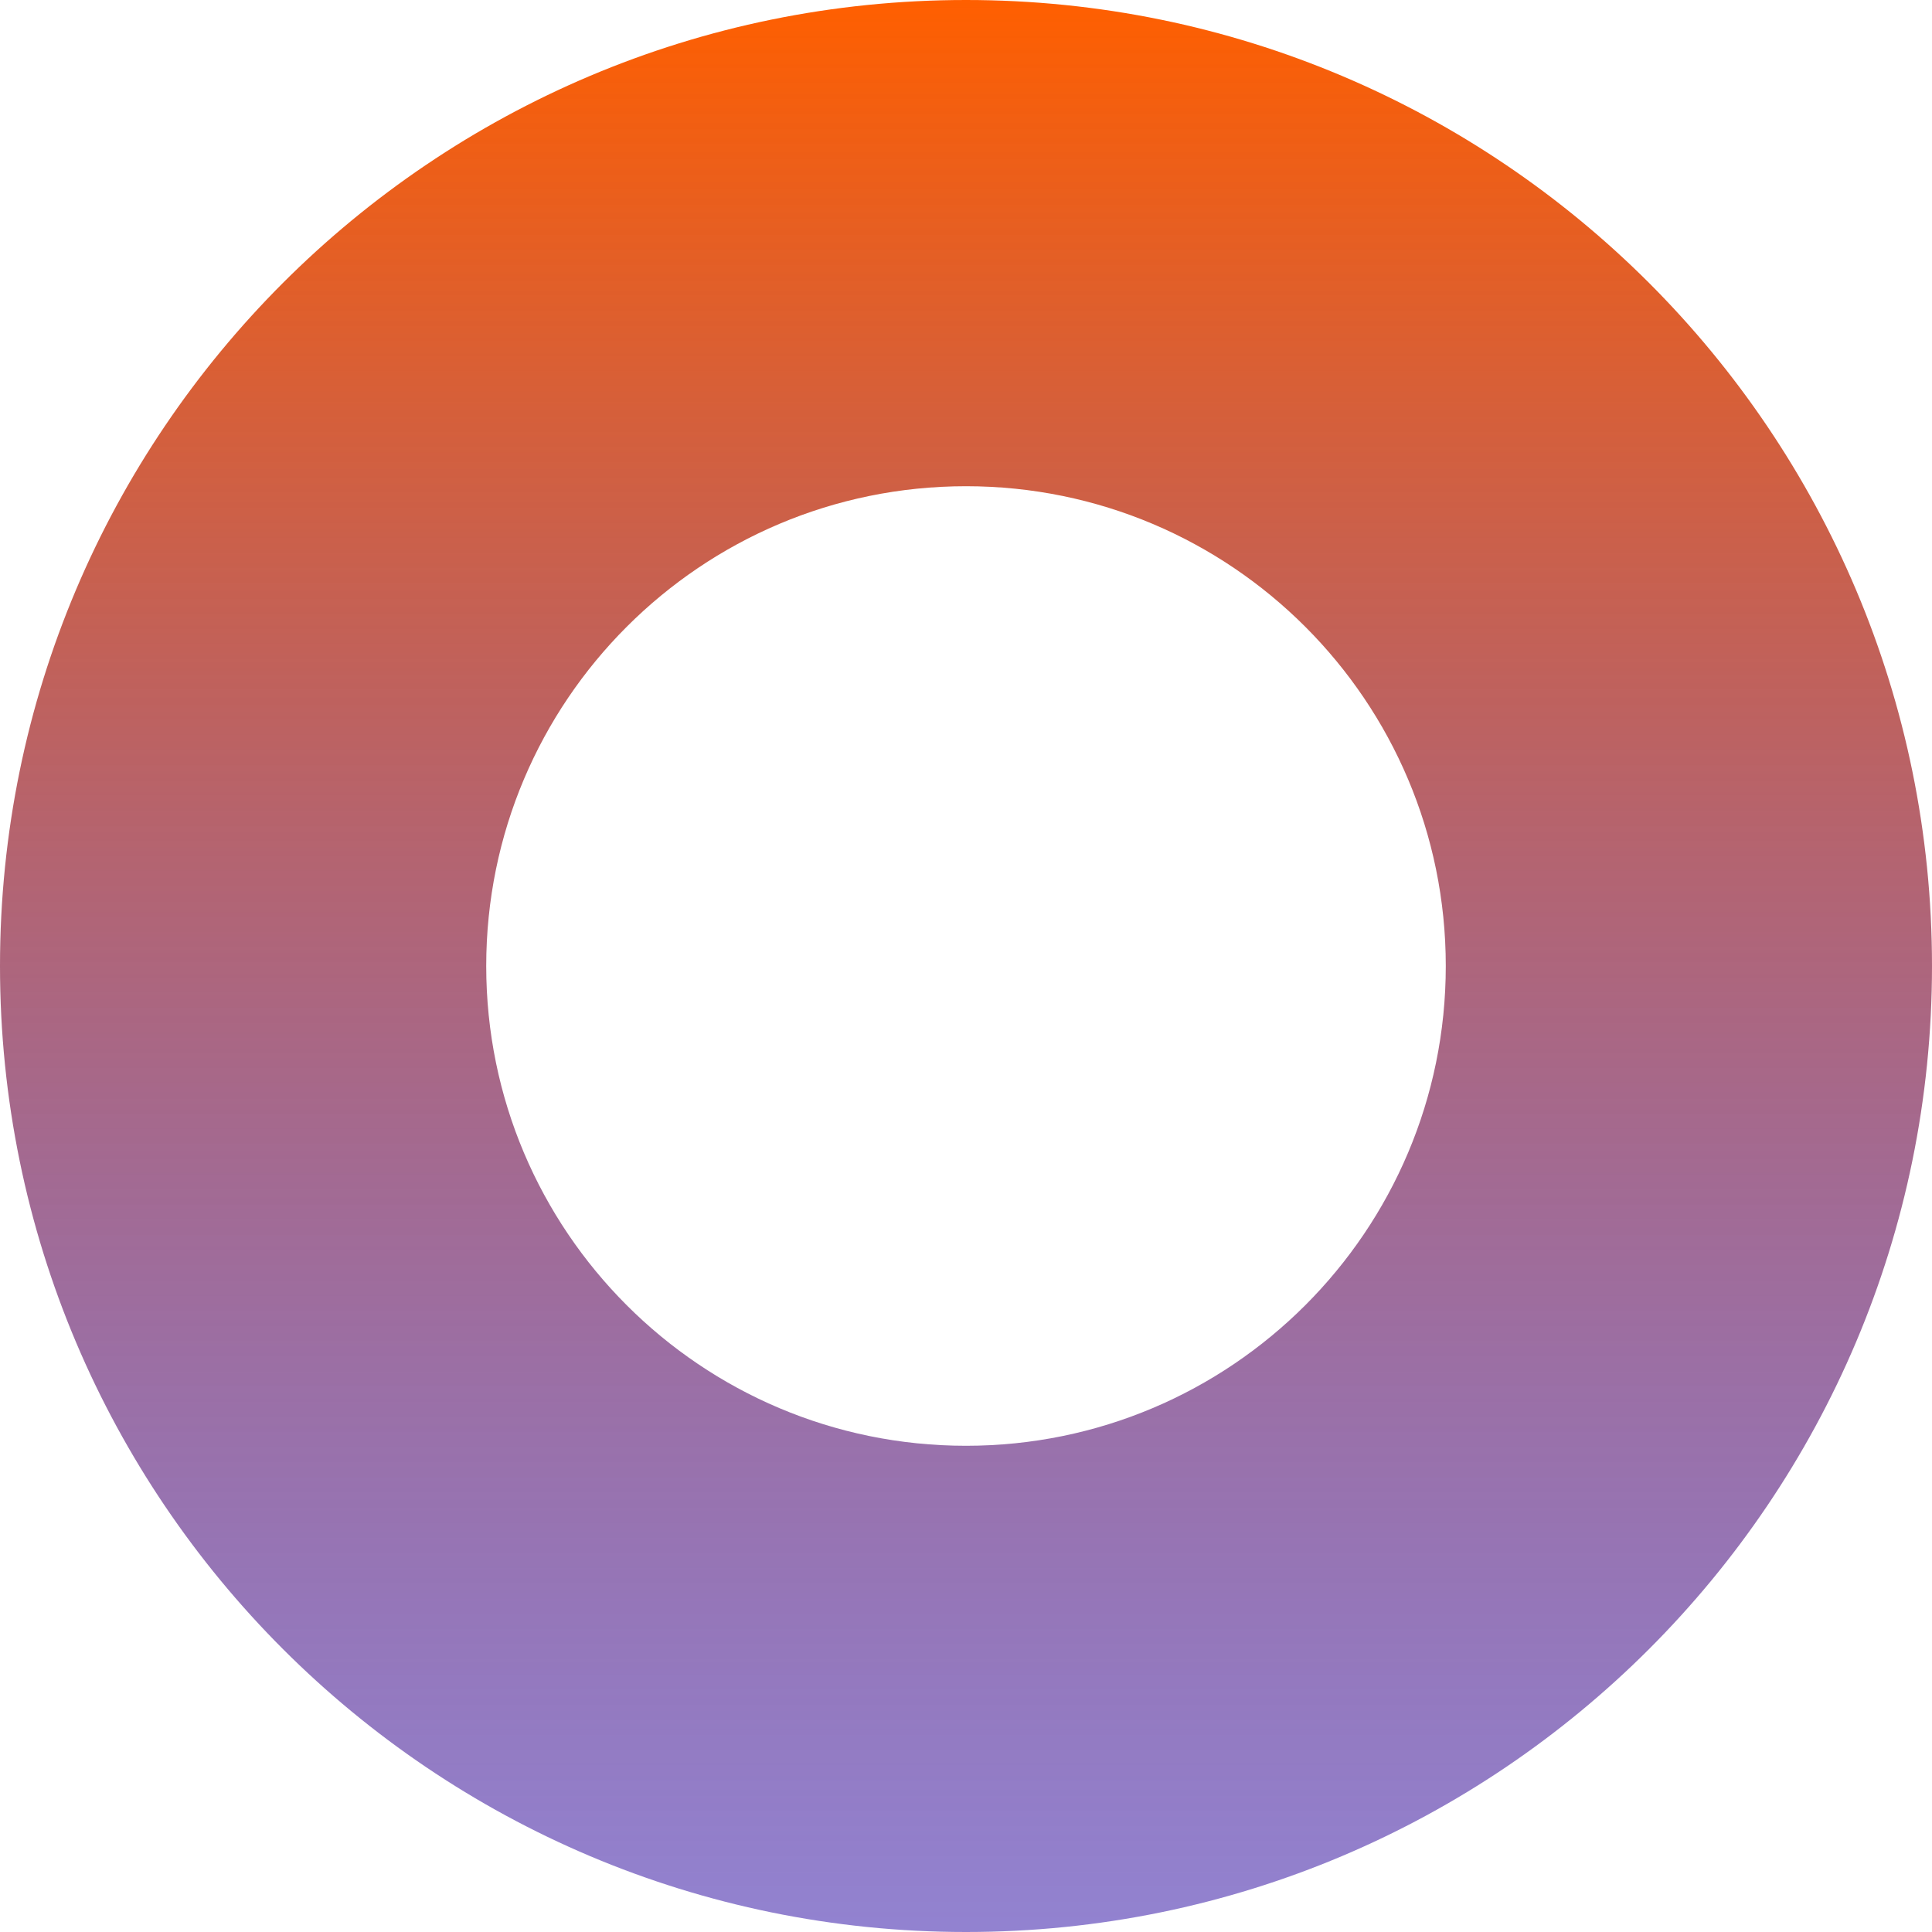 <?xml version="1.0" encoding="UTF-8"?> <svg xmlns="http://www.w3.org/2000/svg" width="600" height="600" viewBox="0 0 600 600" fill="none"><path fill-rule="evenodd" clip-rule="evenodd" d="M300 449C382.29 449 449 382.29 449 300C449 217.71 382.29 151 300 151C217.71 151 151 217.71 151 300C151 382.29 217.71 449 300 449ZM300 600C465.685 600 600 465.685 600 300C600 134.315 465.685 0 300 0C134.315 0 0 134.315 0 300C0 465.685 134.315 600 300 600Z" fill="url(#paint0_linear_1055_5368)"></path><defs><linearGradient id="paint0_linear_1055_5368" x1="300" y1="0" x2="300" y2="600" gradientUnits="userSpaceOnUse"><stop stop-color="#FF5F00"></stop><stop offset="1" stop-color="#2506A2" stop-opacity="0.5"></stop></linearGradient></defs></svg> 
